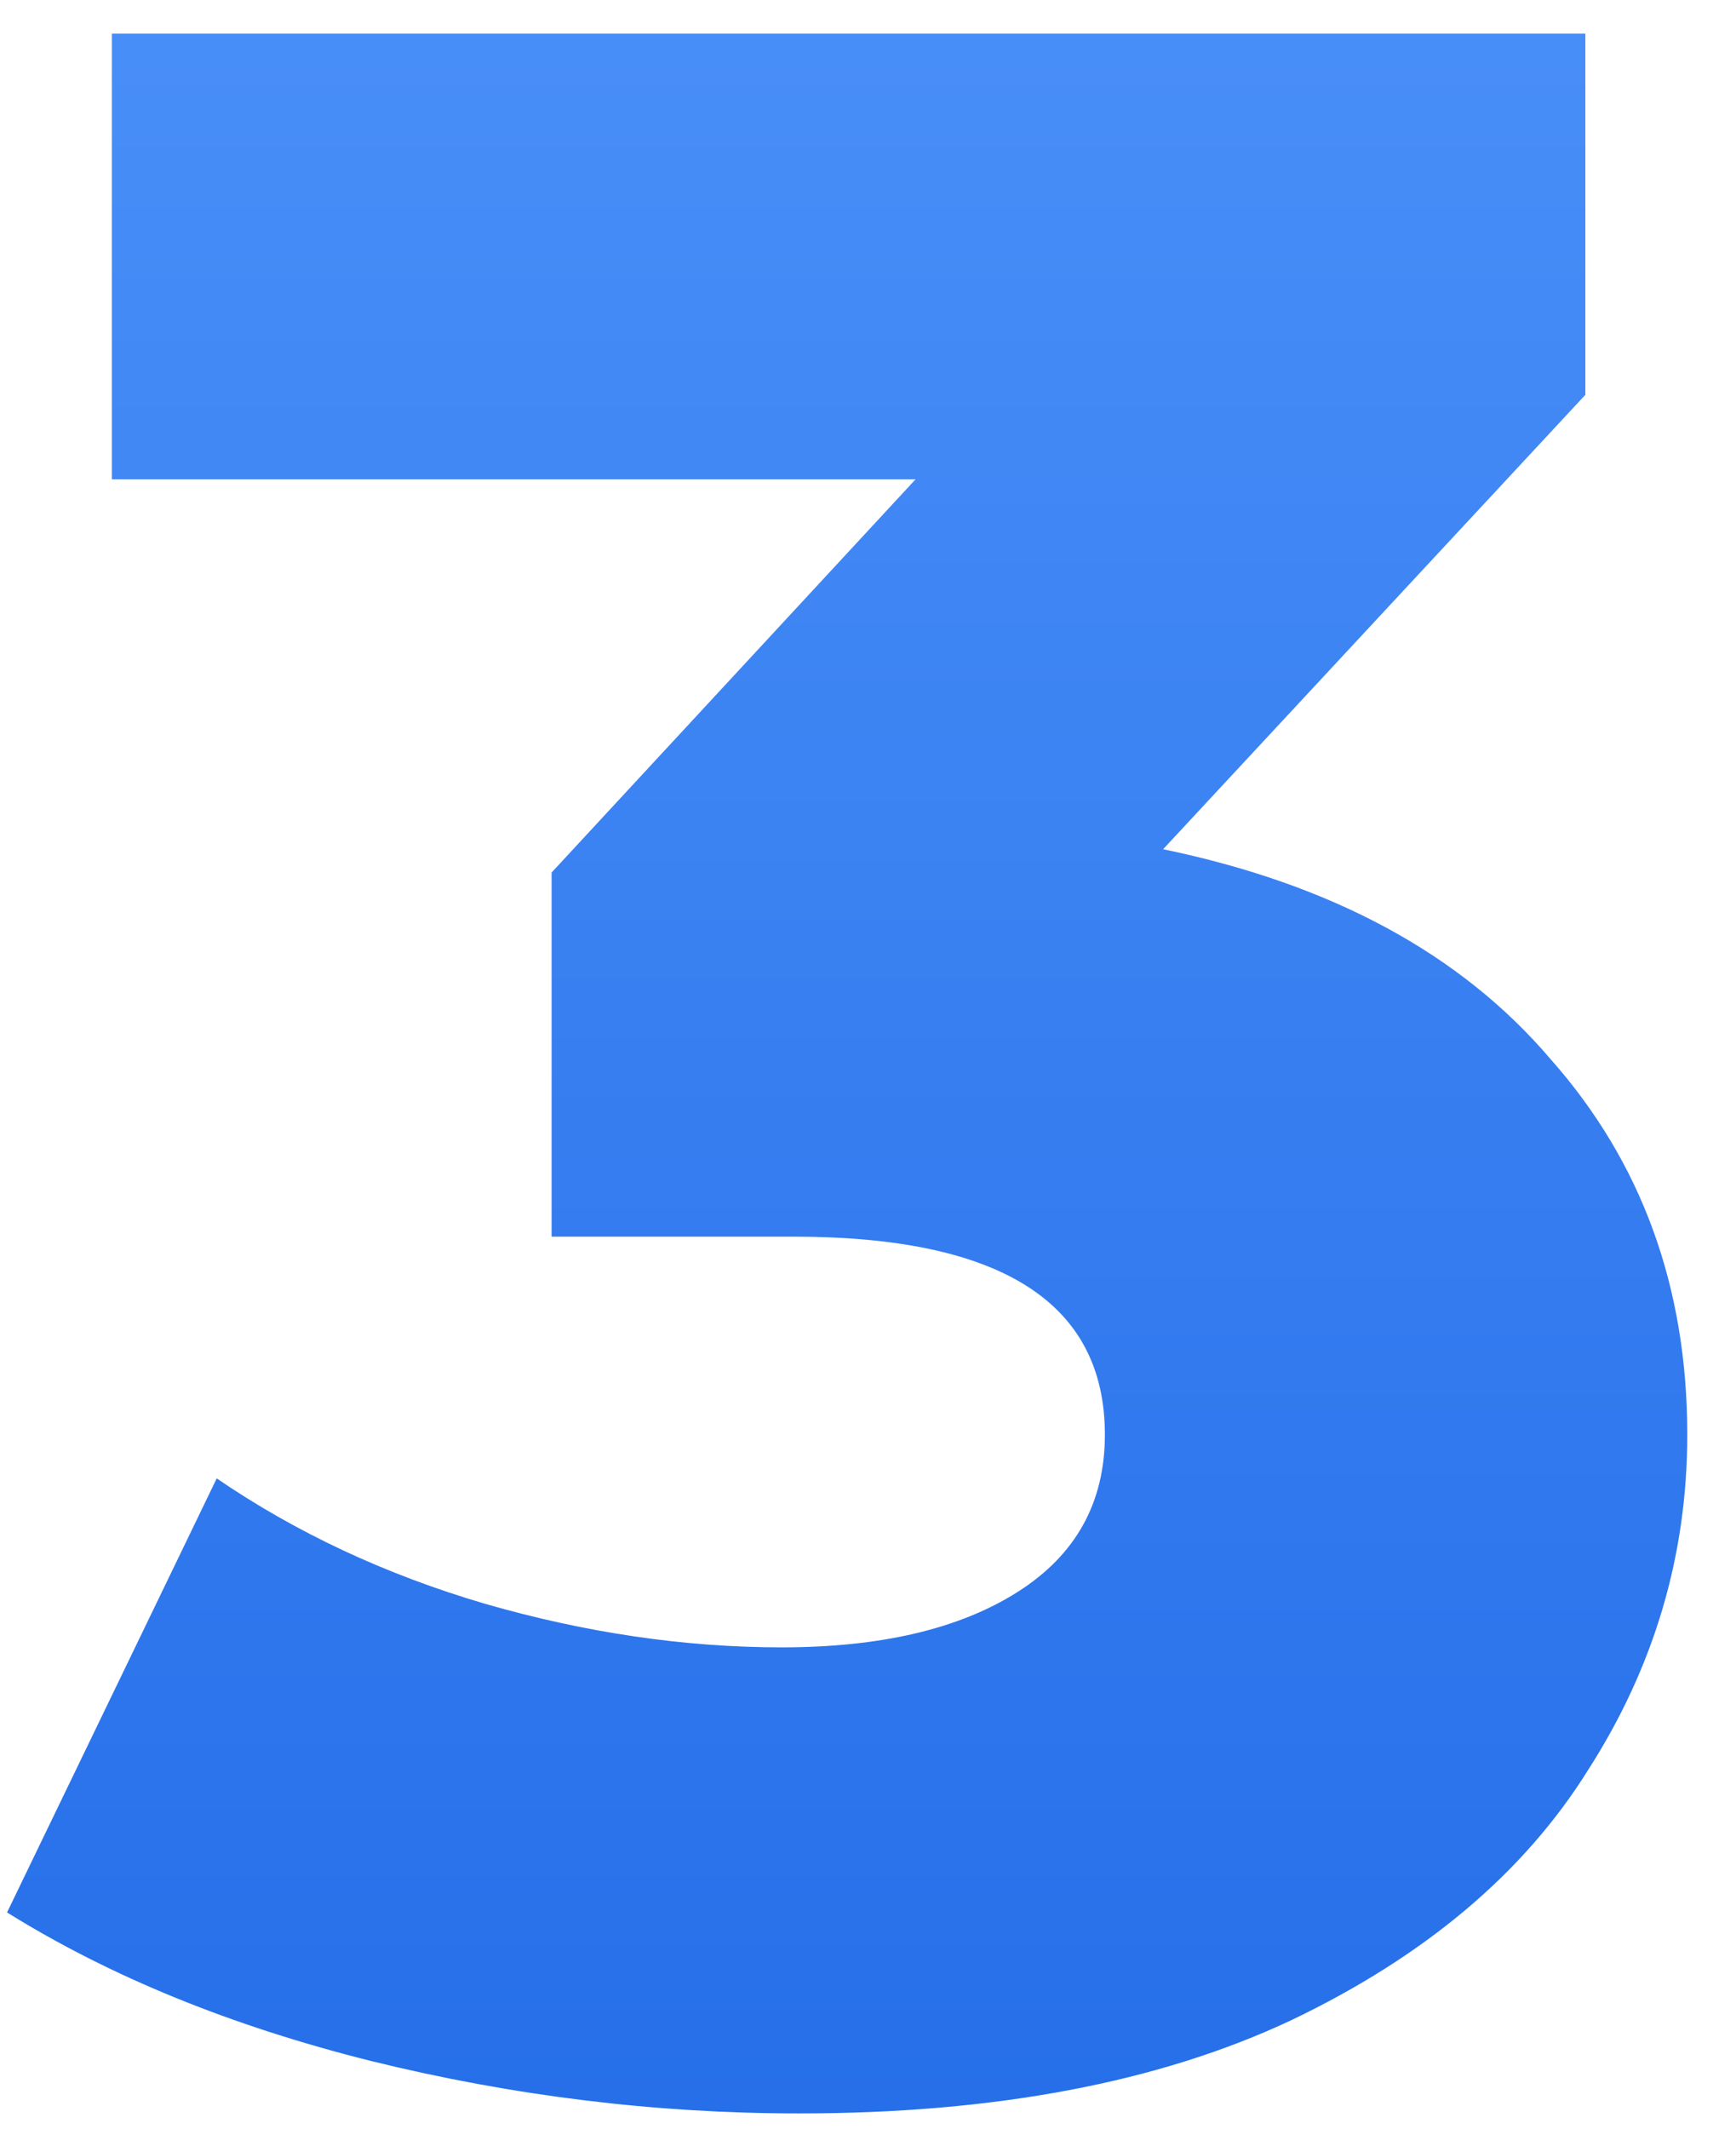 <?xml version="1.0" encoding="UTF-8"?> <svg xmlns="http://www.w3.org/2000/svg" width="31" height="38" viewBox="0 0 31 38" fill="none"> <path d="M20.77 15.16C23.786 15.784 26.091 17.032 27.686 18.904C29.315 20.741 30.13 22.977 30.13 25.612C30.13 27.761 29.54 29.755 28.362 31.592C27.218 33.429 25.45 34.92 23.058 36.064C20.7 37.173 17.771 37.728 14.27 37.728C11.704 37.728 9.156 37.416 6.626 36.792C4.13 36.168 1.963 35.284 0.126 34.14L3.87 26.392C5.291 27.363 6.886 28.108 8.654 28.628C10.456 29.148 12.224 29.408 13.958 29.408C15.726 29.408 17.13 29.079 18.17 28.42C19.21 27.761 19.73 26.825 19.73 25.612C19.73 23.255 17.875 22.076 14.166 22.076H9.85V15.576L16.35 8.556H1.998V0.6H28.31V7.048L20.77 15.16Z" fill="url(#paint0_linear)"></path> <defs> <linearGradient id="paint0_linear" x1="16" y1="-16" x2="16" y2="52" gradientUnits="userSpaceOnUse"> <stop stop-color="#589CFF"></stop> <stop offset="1" stop-color="#1863E3"></stop> </linearGradient> </defs> </svg> 
